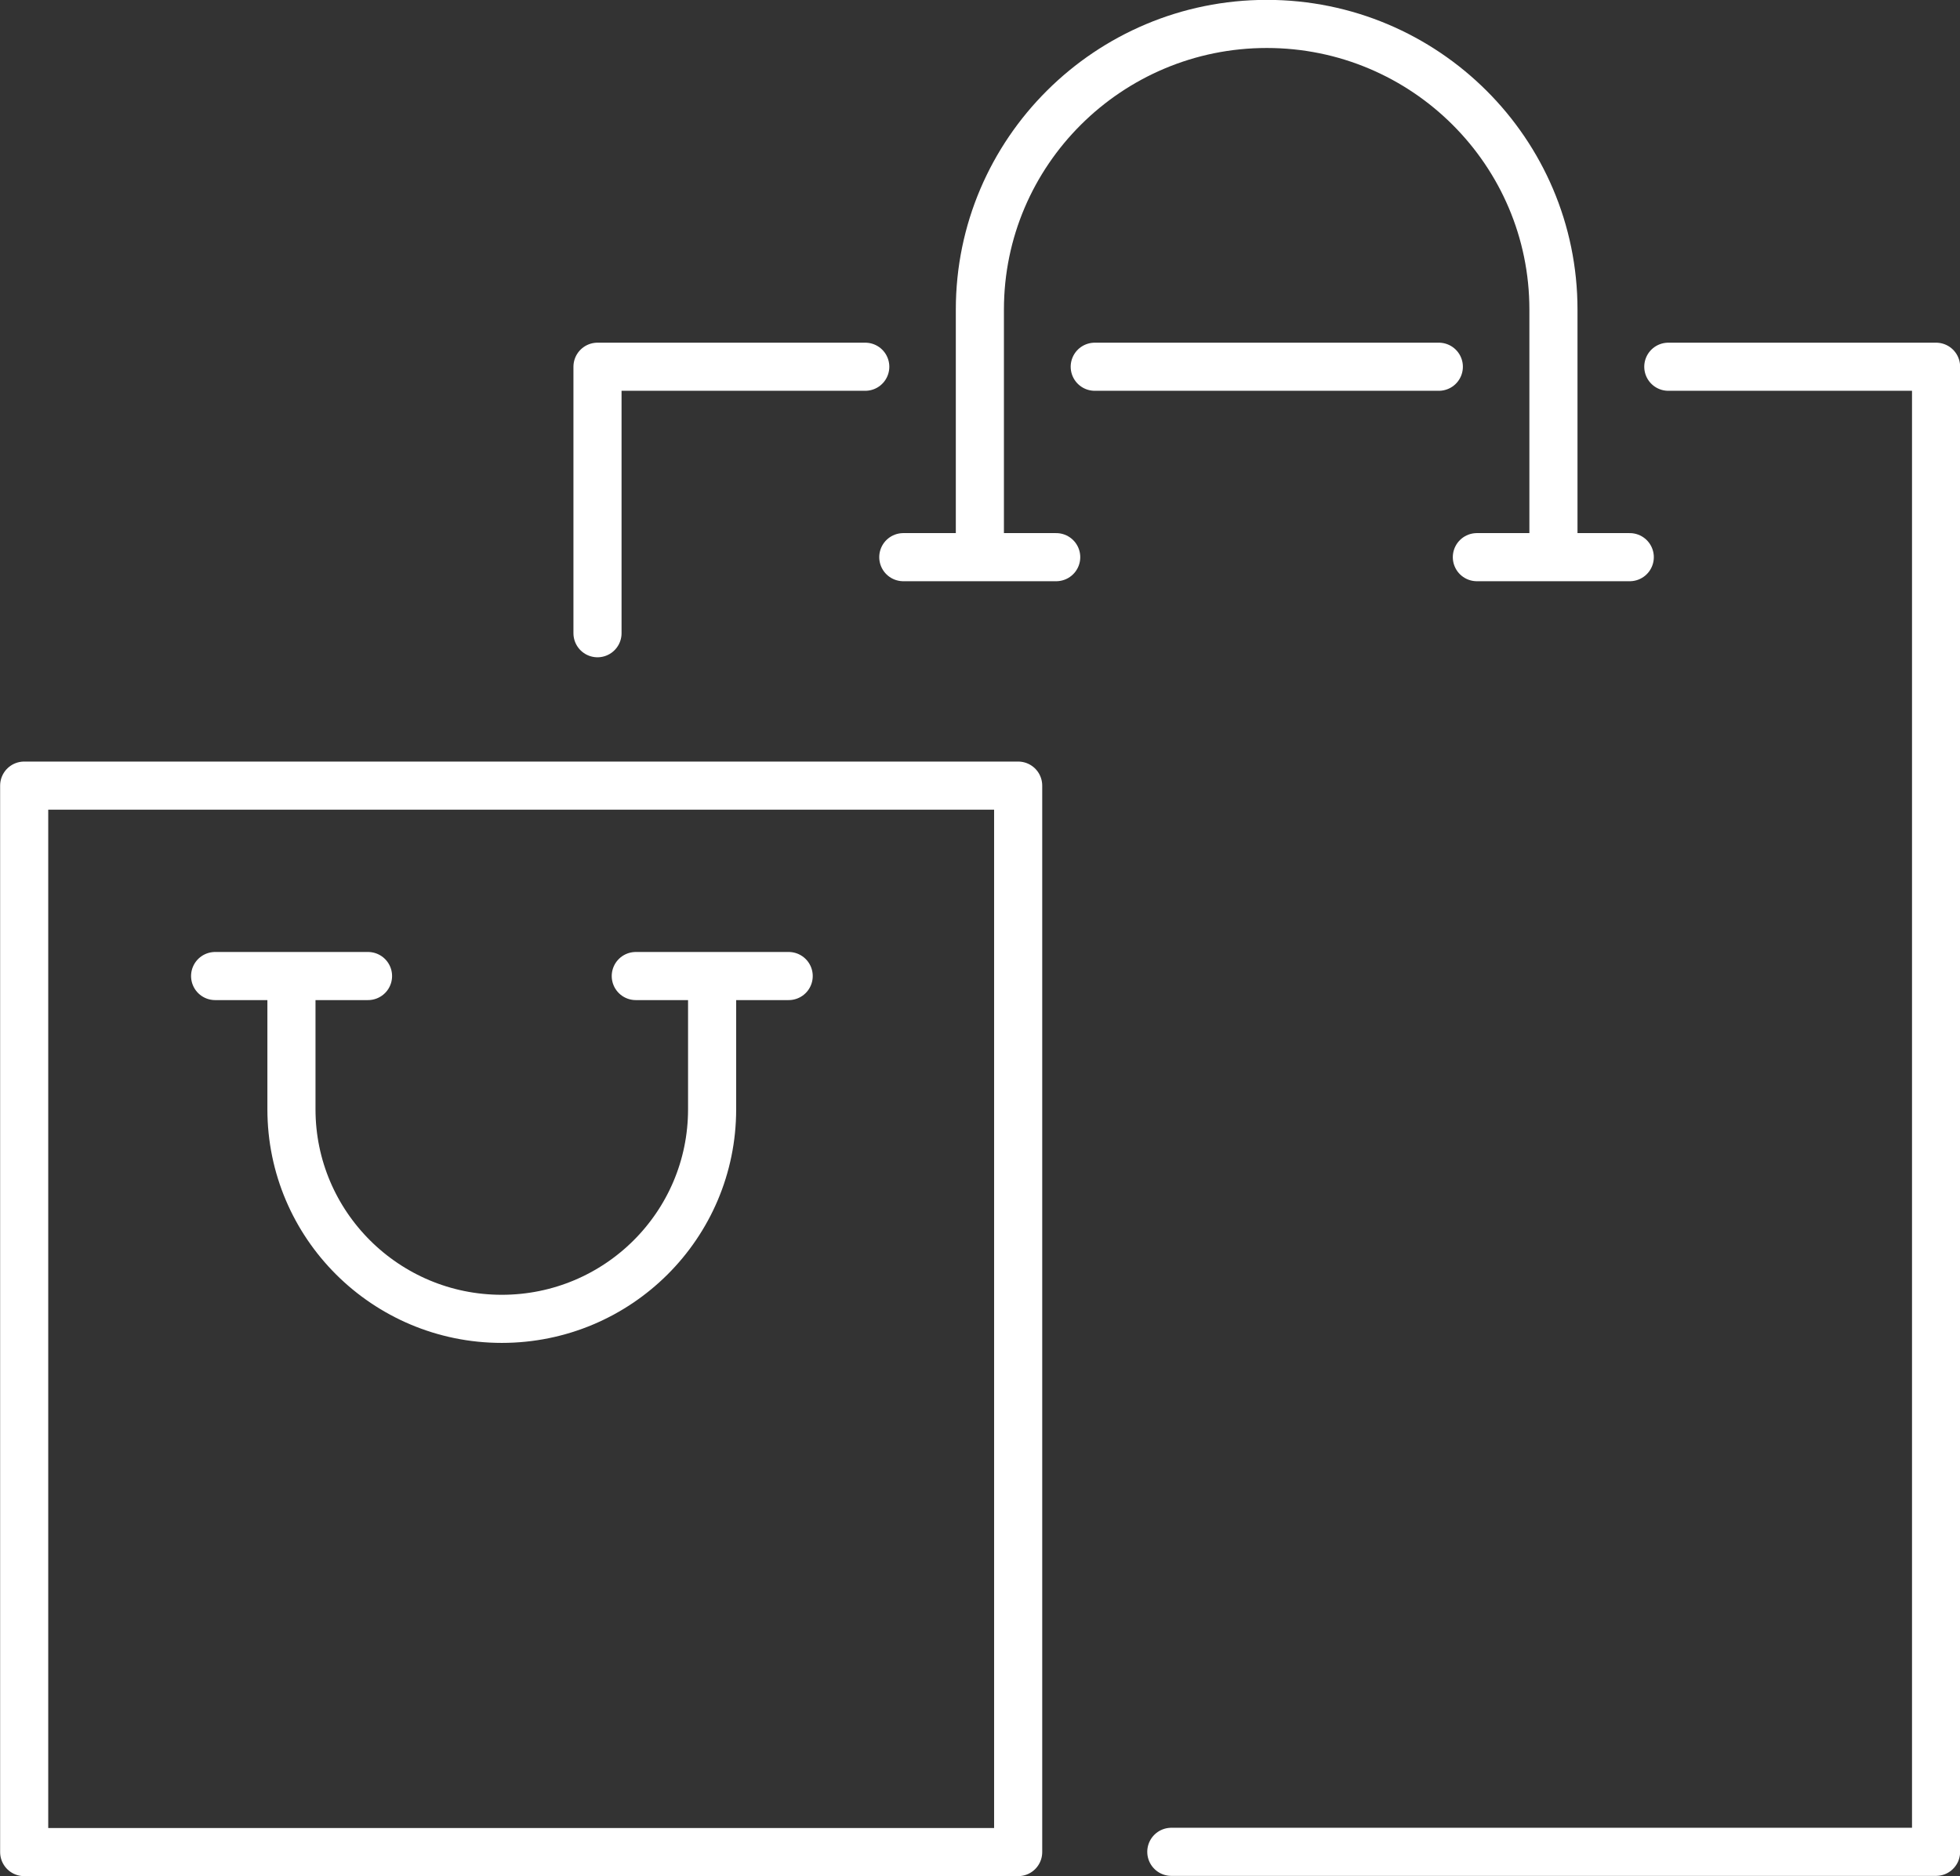 <?xml version="1.0" encoding="UTF-8"?>
<svg id="Layer_2" data-name="Layer 2" xmlns="http://www.w3.org/2000/svg" viewBox="0 0 77.81 74.48">
  <rect x="0" y="0" width="77.81" height="74.48" fill="#333333" stroke="none"/>
  <defs>
    <style>
      .cls-1 {
        fill: none;
        stroke: #fff;
        stroke-linecap: round;
        stroke-linejoin: round;
        stroke-width: 1.91px;
      }
    </style>
  </defs>
  <g id="Layer_1-2" data-name="Layer 1">
    <path class="cls-1" d="M57.12,14.56h-13.66m-18.22,24.19h6.07m-22.77,0h6.07m-3.04,0v5.29c0,4.59,3.74,8.32,8.35,8.32s8.35-3.72,8.35-8.32v-5.29m13.66-16.63h-6.07m28.84,0h-6.07m3.04,0V12.29c0-6.26-5.1-11.34-11.38-11.34s-11.39,5.08-11.39,11.34v9.83M.96,73.53H40.42V31.19H.96v42.33ZM66.23,14.56h10.63v58.96h-30.36M34.35,14.56h-10.63v10.58"/>
  </g>
</svg>